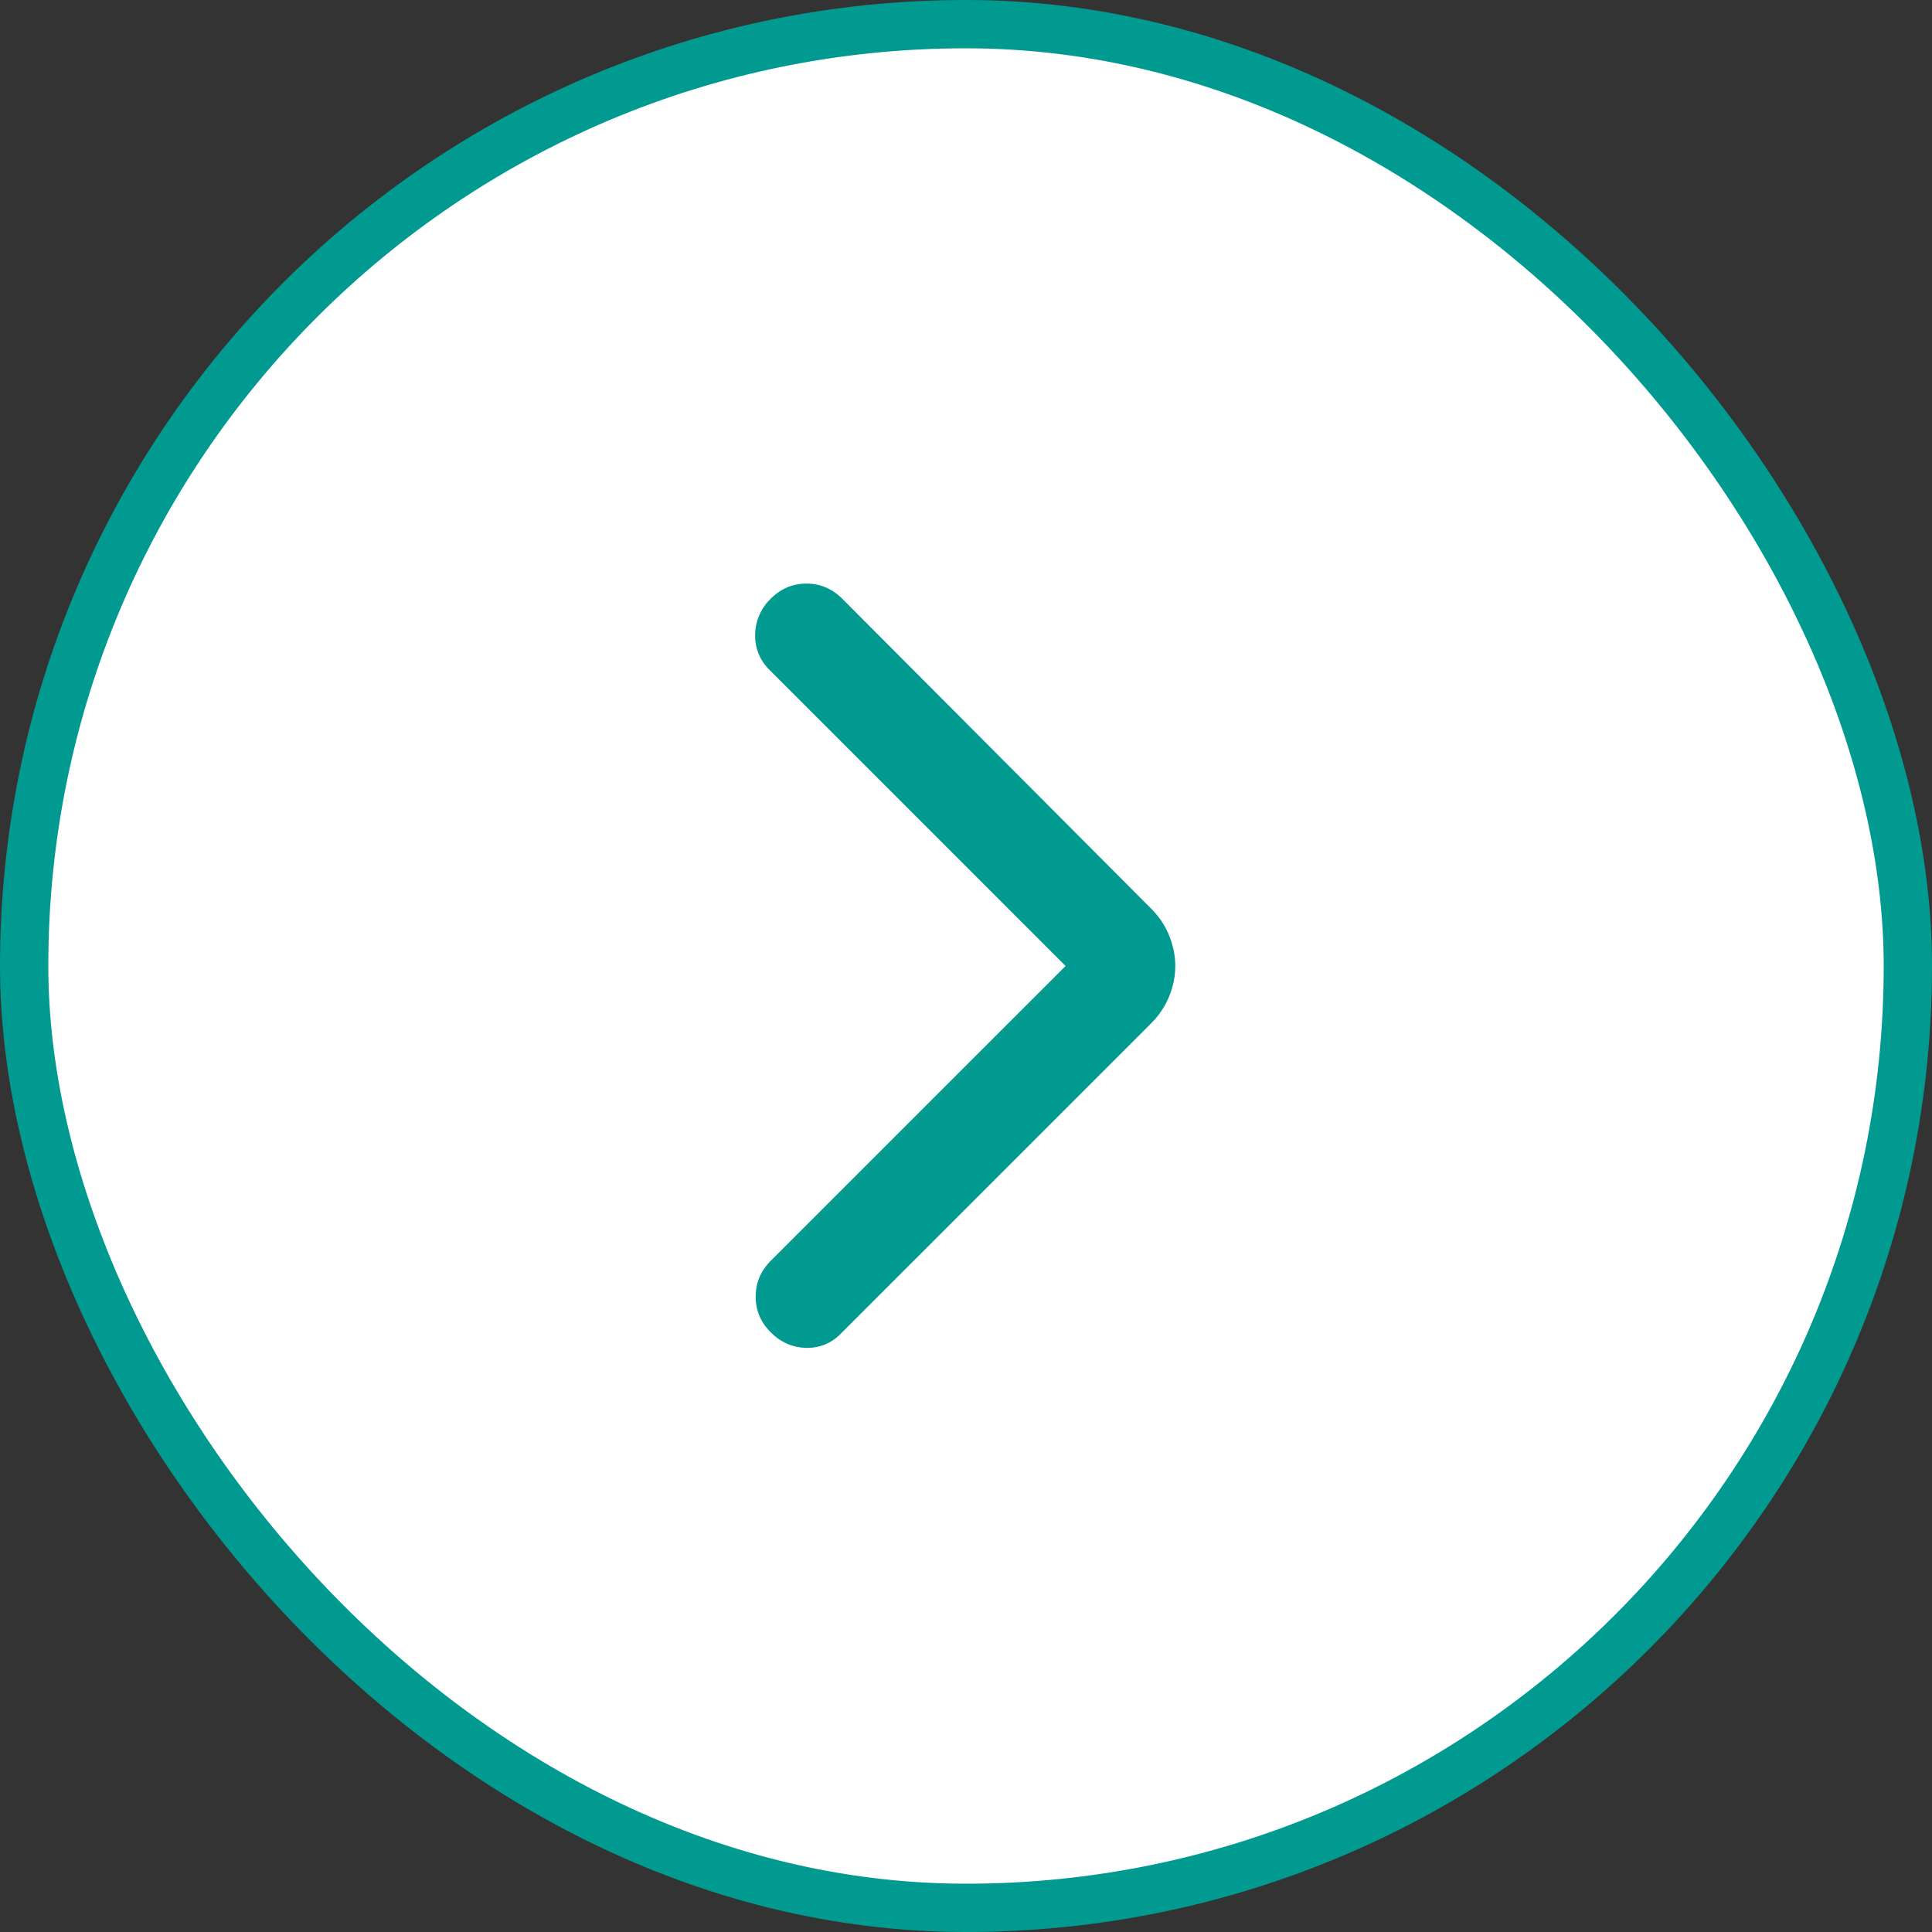 <svg xmlns="http://www.w3.org/2000/svg" width="40" height="40" fill="none"><rect width="100%" height="100%" fill="#333333" stroke="none"/><rect width="39" height="39" x=".5" y=".5" fill="#fff" rx="19.5"/><rect width="39" height="39" x=".5" y=".5" stroke="#019A90" rx="19.5"/><mask id="a" width="20" height="20" x="10" y="10" maskUnits="userSpaceOnUse" style="mask-type:alpha"><path fill="#D9D9D9" d="M10 10h20v20H10z"/></mask><g mask="url(#a)"><path fill="#019A90" d="m22.062 20-6.125-6.125a.98.98 0 0 1-.302-.74 1.05 1.05 0 0 1 .323-.74q.312-.312.74-.312.425 0 .74.313l6.395 6.416q.25.25.375.563t.125.625-.125.625a1.7 1.7 0 0 1-.375.562l-6.417 6.417a.96.96 0 0 1-.729.302 1.04 1.04 0 0 1-.729-.323 1 1 0 0 1-.312-.74q0-.426.312-.74z"/></g></svg>